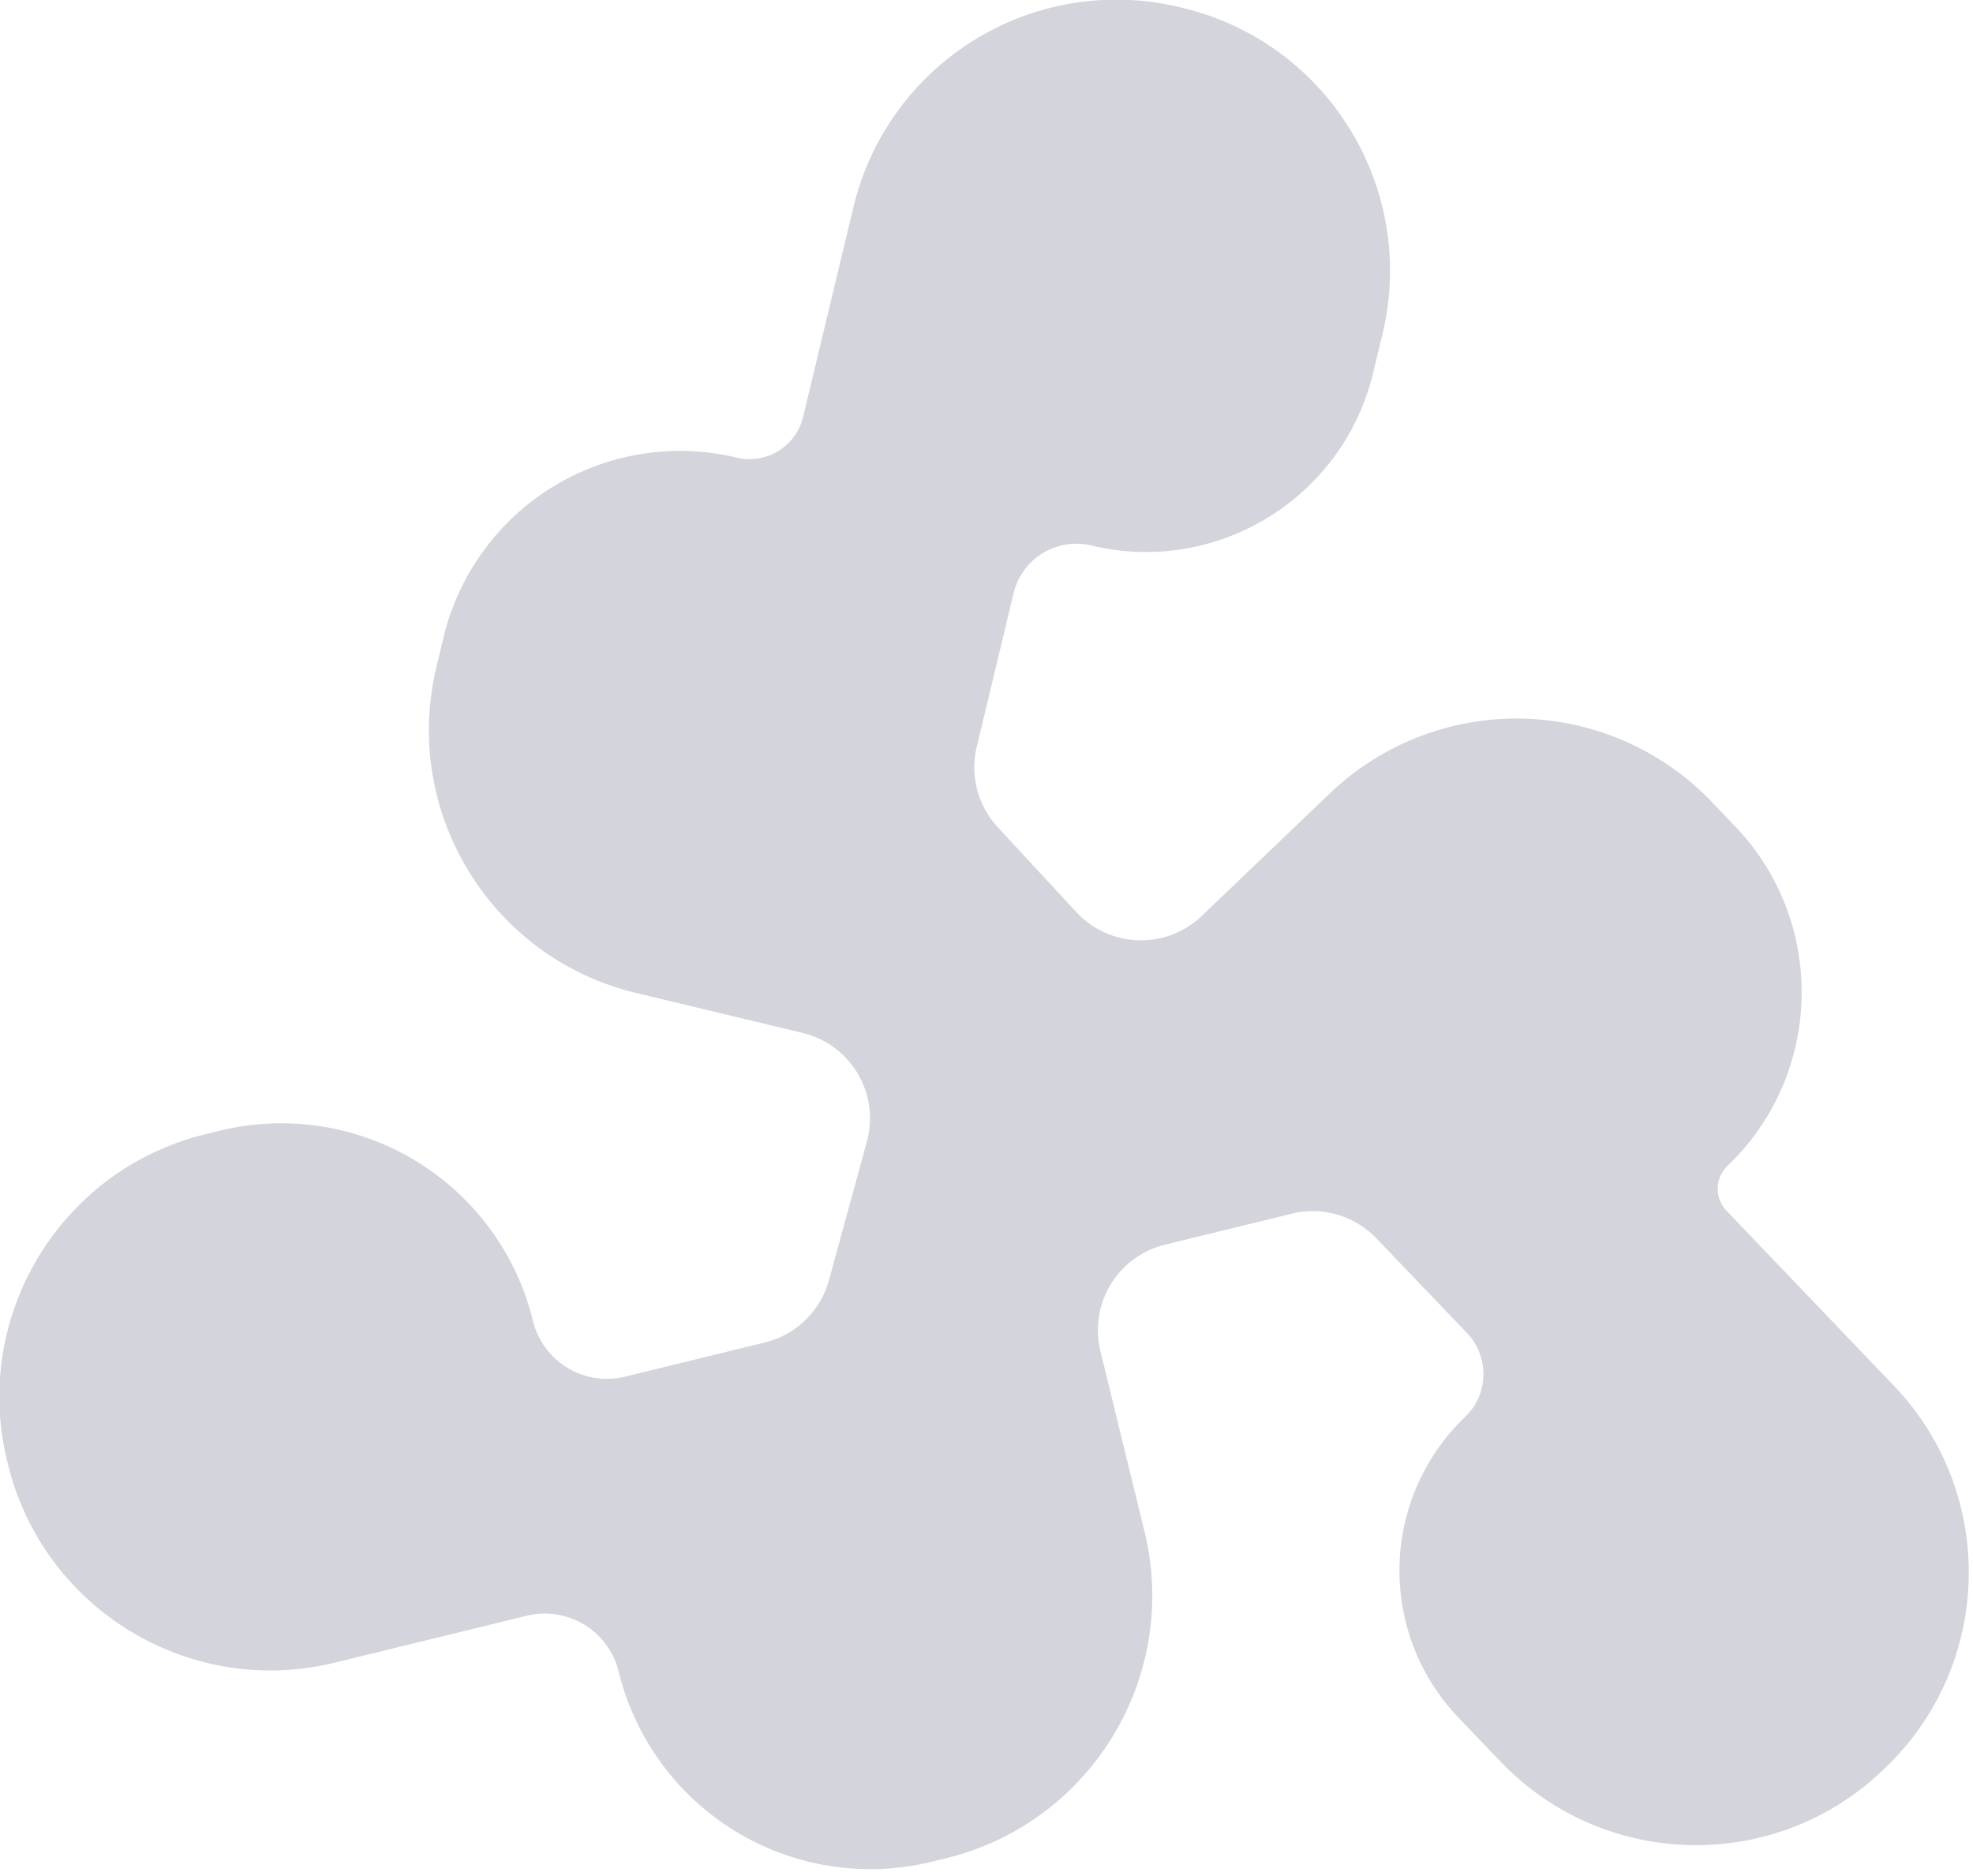 <?xml version="1.0" encoding="UTF-8"?>
<svg data-bbox="-0.065 -0.034 203.627 193.289" xmlns="http://www.w3.org/2000/svg" viewBox="0 0 204 194" fill-rule="evenodd" clip-rule="evenodd" stroke-linejoin="round" stroke-miterlimit="2" data-type="ugc">
    <g>
        <path d="M63.97 172.832a7.87 7.87 0 0 0-9.513-5.777l-19.846 4.851c-14.995 3.665-30.122-5.52-33.787-20.514l-.083-.34c-3.665-14.995 5.52-30.122 20.515-33.787l1.477-.361a26.783 26.783 0 0 1 32.371 19.655v.001a7.87 7.87 0 0 0 9.514 5.777l14.477-3.539a9.1 9.1 0 0 0 6.614-6.432l3.923-14.323a9.094 9.094 0 0 0-6.65-11.25c-4.812-1.153-10.991-2.637-17.2-4.127-15.012-3.602-24.26-18.69-20.657-33.7q.367-1.537.735-3.067a25.15 25.15 0 0 1 11.31-15.572 25.15 25.15 0 0 1 19.012-3.012 5.684 5.684 0 0 0 6.853-4.2l5.213-21.72a27.95 27.95 0 0 1 12.571-17.308A27.94 27.94 0 0 1 121.947.738q.17.042.341.081c15.01 3.602 24.258 18.691 20.656 33.701-.321 1.344-.645 2.687-.964 4.018-3.115 12.979-16.16 20.976-29.14 17.862h-.002a6.66 6.66 0 0 0-8.033 4.923l-3.815 15.899a9.1 9.1 0 0 0 2.17 8.301l8.132 8.785a9.1 9.1 0 0 0 6.4 2.913 9.1 9.1 0 0 0 6.564-2.518l13.225-12.655A27.95 27.95 0 0 1 177 82.92l2.394 2.504c9.483 9.91 9.136 25.632-.775 35.115l-.002.001a3.286 3.286 0 0 0-.103 4.646l17.294 18.074c10.67 11.154 10.28 28.846-.874 39.517l-.253.243c-11.152 10.671-28.845 10.28-39.517-.873l-4.366-4.564a21.983 21.983 0 0 1 .686-31.082l.002-.002a6.14 6.14 0 0 0 .192-8.679l-9.367-9.79a9.1 9.1 0 0 0-8.733-2.548l-13.125 3.208a9.096 9.096 0 0 0-6.677 10.997l4.559 18.655c3.665 14.993-5.52 30.121-20.514 33.786l-1.477.361a26.78 26.78 0 0 1-32.372-19.655z" fill="#d3d4dc"/>
    </g>
</svg>
